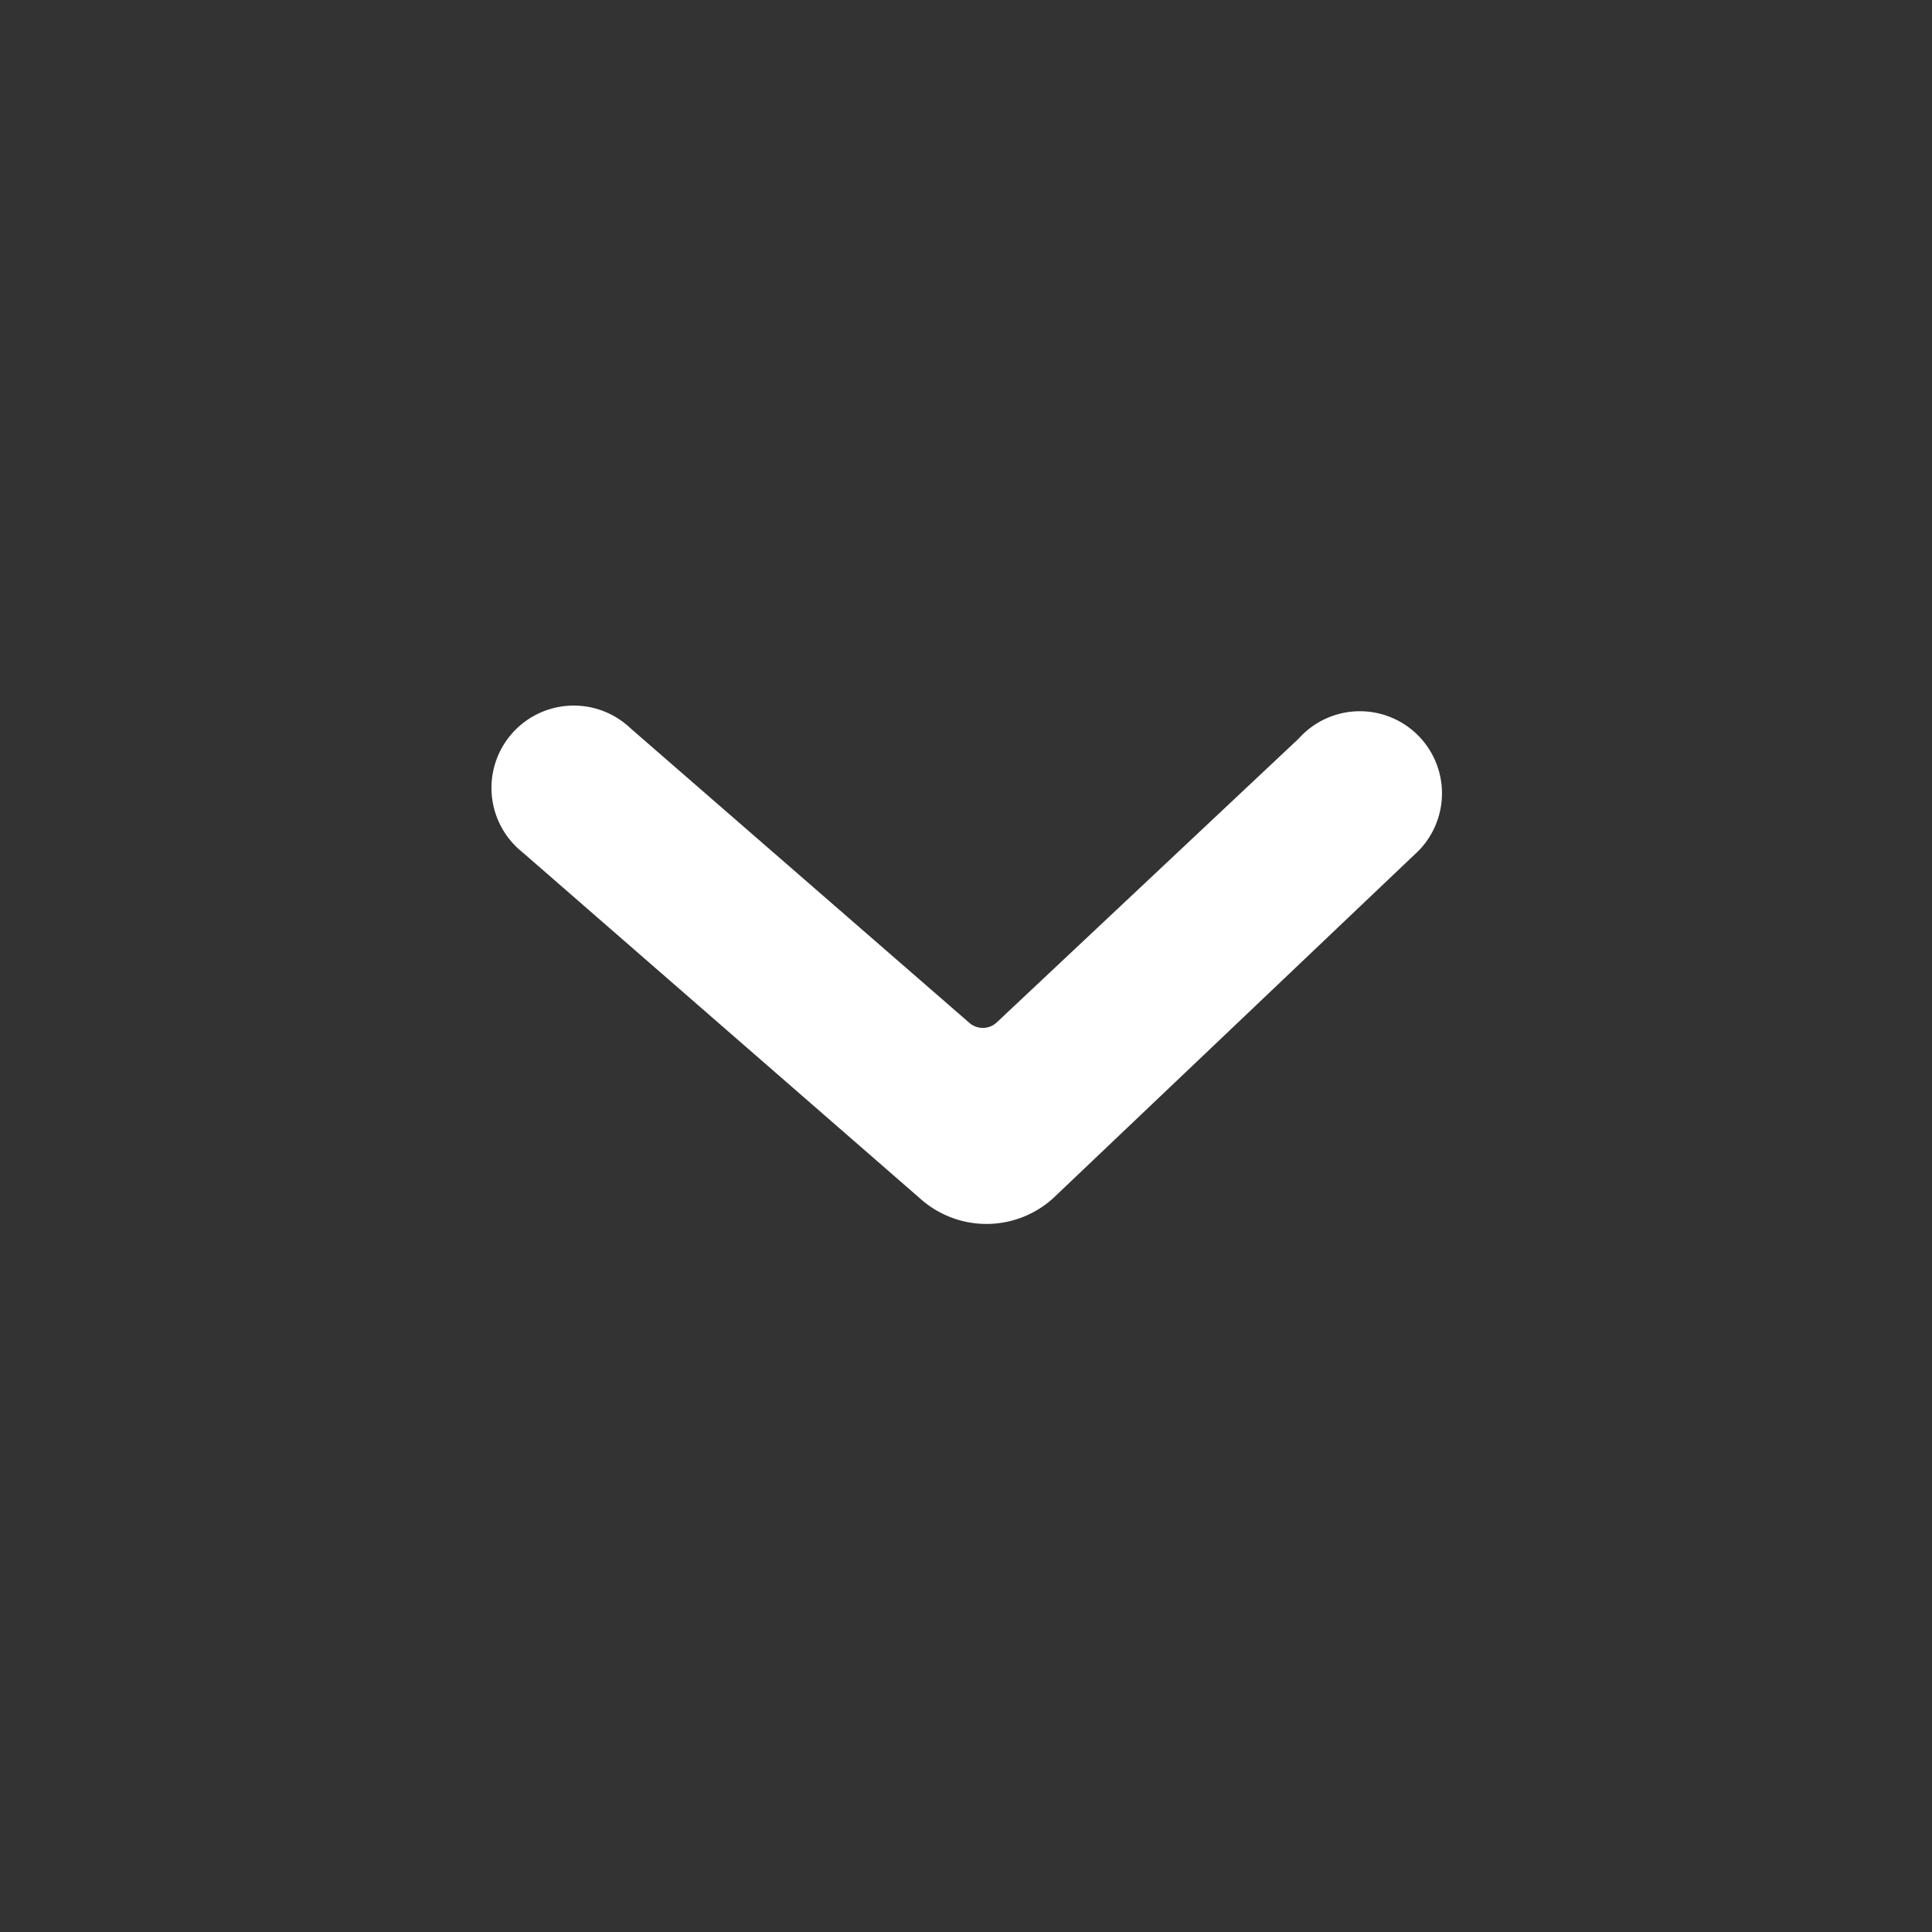<svg xmlns="http://www.w3.org/2000/svg" width="10" height="10" viewBox="0 0 10 10">
  <rect x="0" y="0" width="10" height="10" fill="#333333" stroke="none"/>
  <g id="ic-chevron-down" transform="translate(-0.094 -0.094)">
    <rect id="Rectángulo_65" data-name="Rectángulo 65" width="10" height="10" transform="translate(0.094 0.094)" fill="none"/>
    <g id="Layer" transform="translate(2.652 3.759)">
      <g id="Vrstva_127" data-name="Vrstva 127" transform="translate(0 0)">
        <path id="Trazado_125" data-name="Trazado 125" d="M8.441,11.4a.514.514,0,0,0,.688,0L11,9.621a.425.425,0,1,0-.6-.6L8.836,10.491a.106.106,0,0,1-.14,0L6.943,8.967a.426.426,0,1,0-.56.641Z" transform="translate(-6.237 -8.862)" fill="#fff"/>
      </g>
    </g>
  </g>
</svg>
